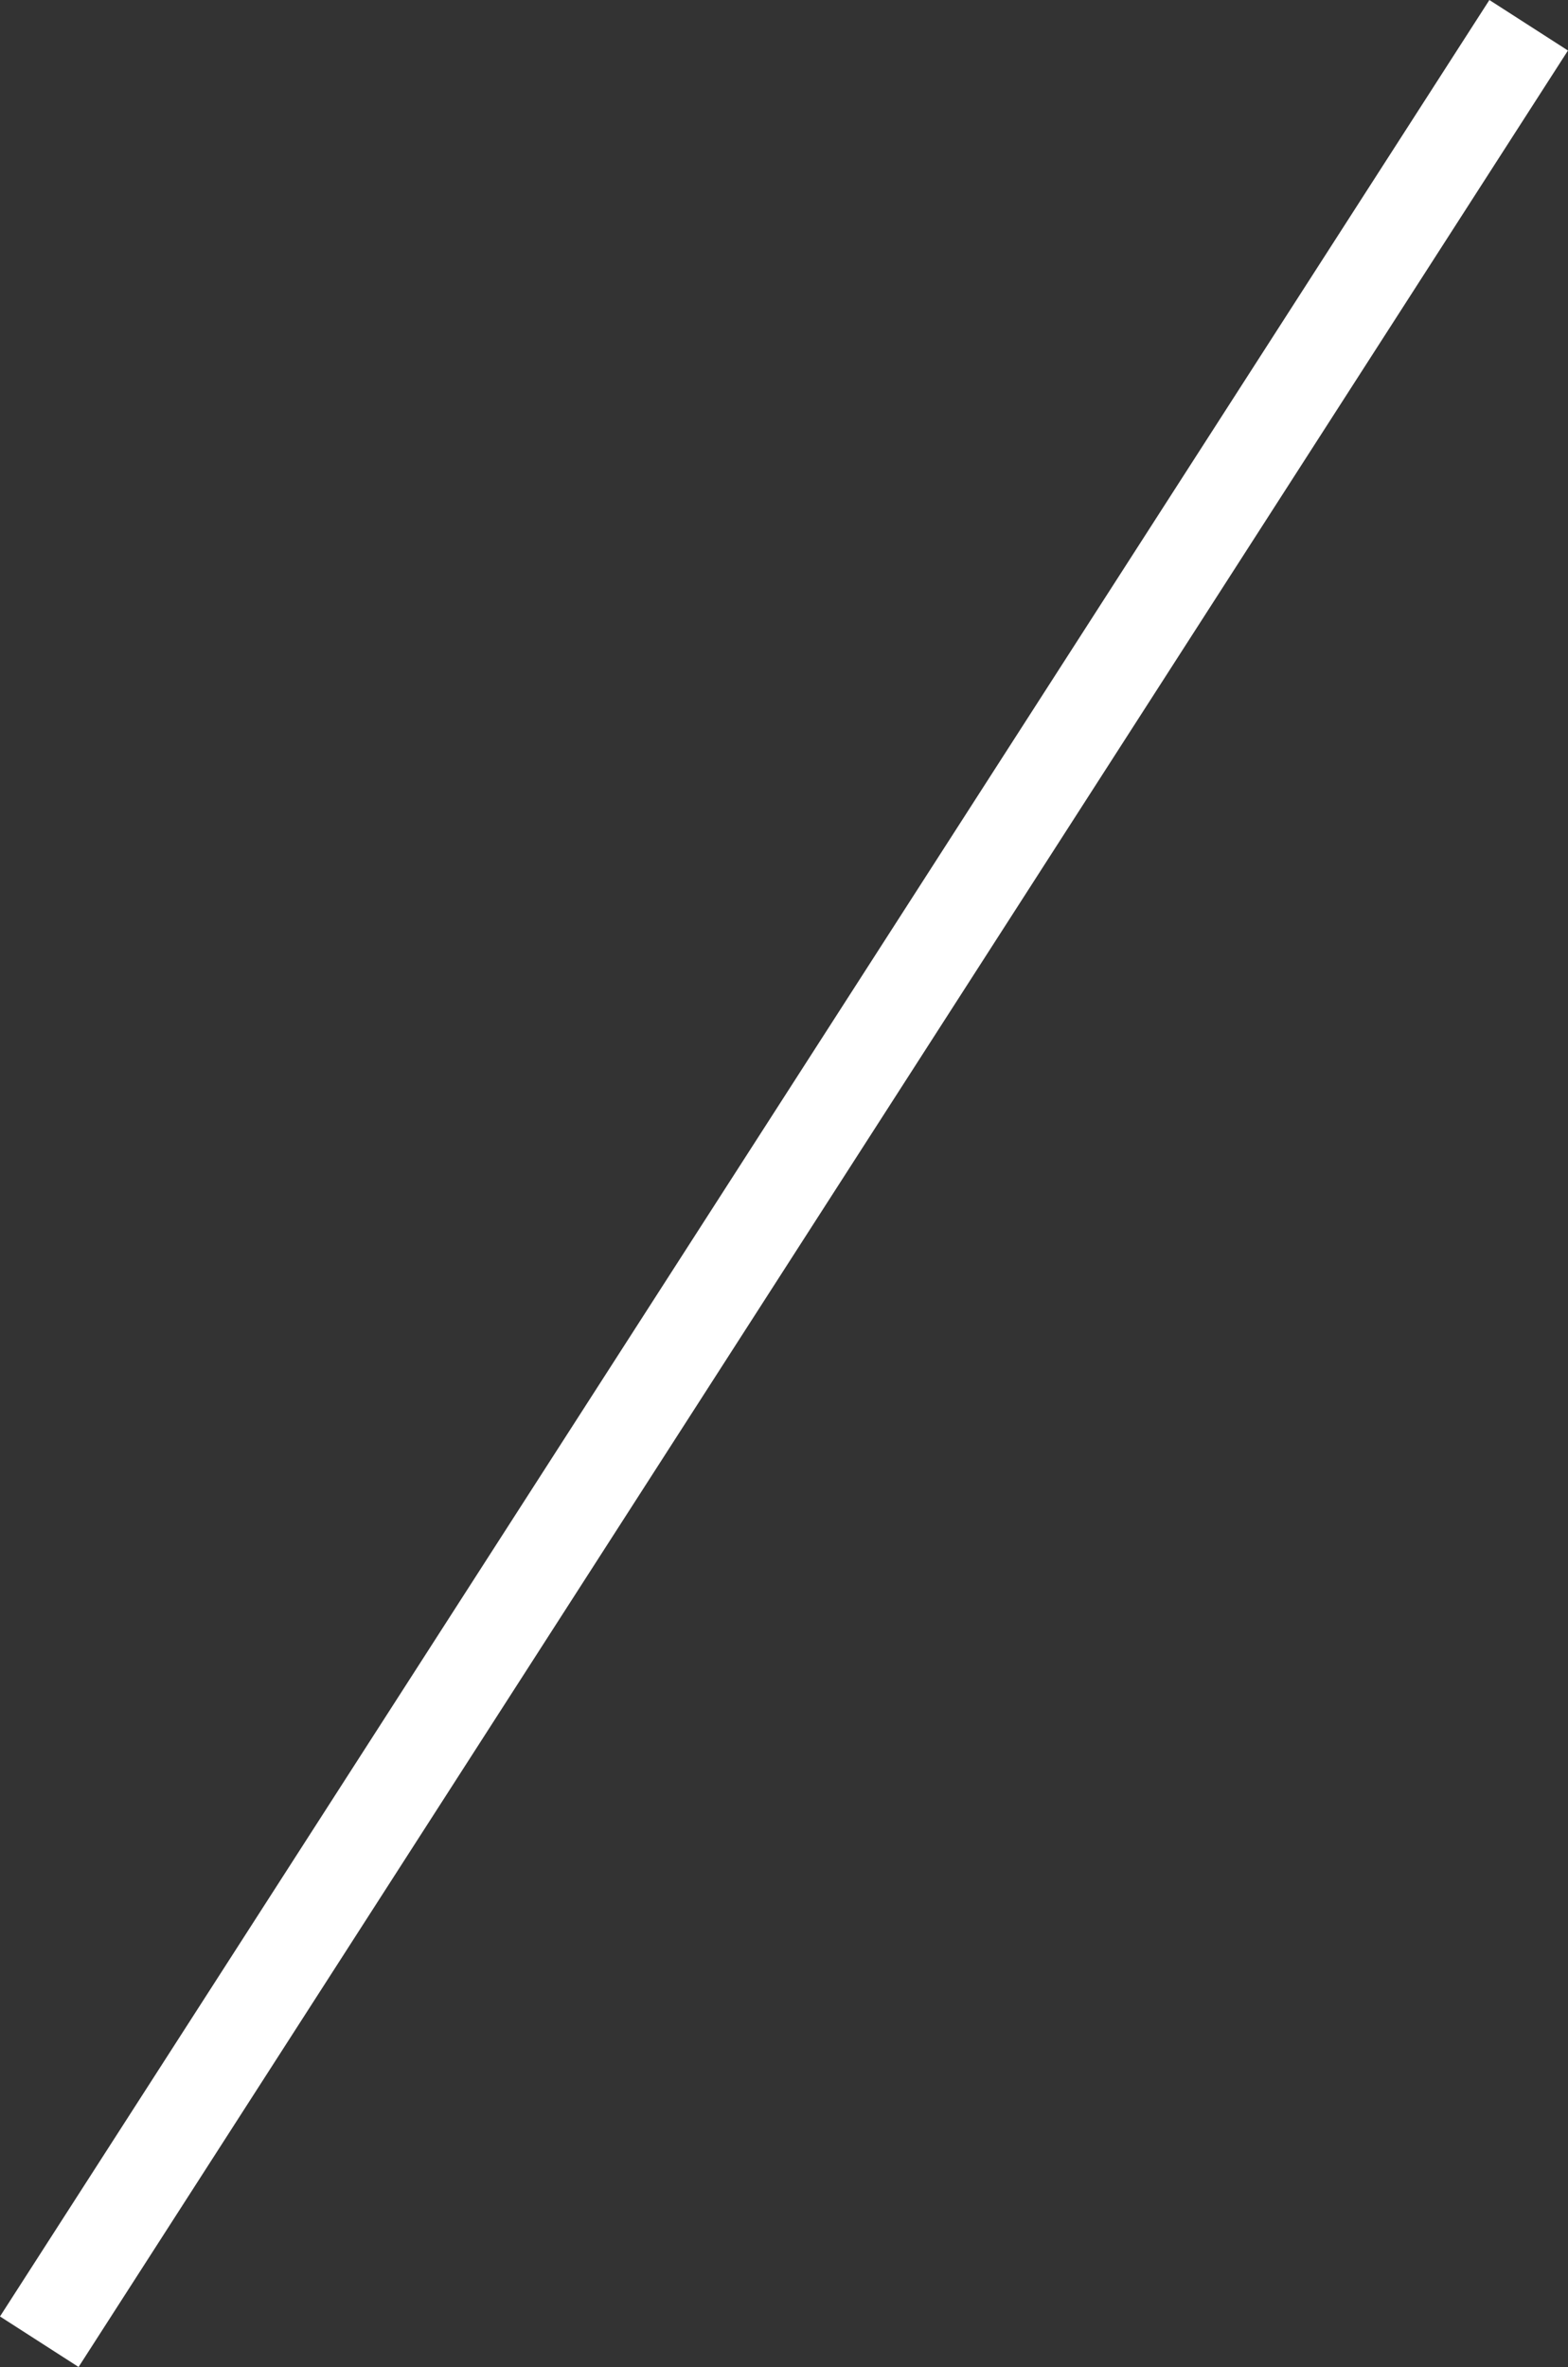 <svg xmlns="http://www.w3.org/2000/svg" width="33.57" height="50.677" viewBox="0 0 33.57 50.677">
  <rect x="0" y="0" width="33.57" height="50.677" fill="#333333" stroke="none"/>
  <path id="ico_slash" d="M31.887,5.986,0,55.581" transform="translate(0.841 -5.445)" fill="none" stroke="#fff" stroke-width="2"/>
</svg>
